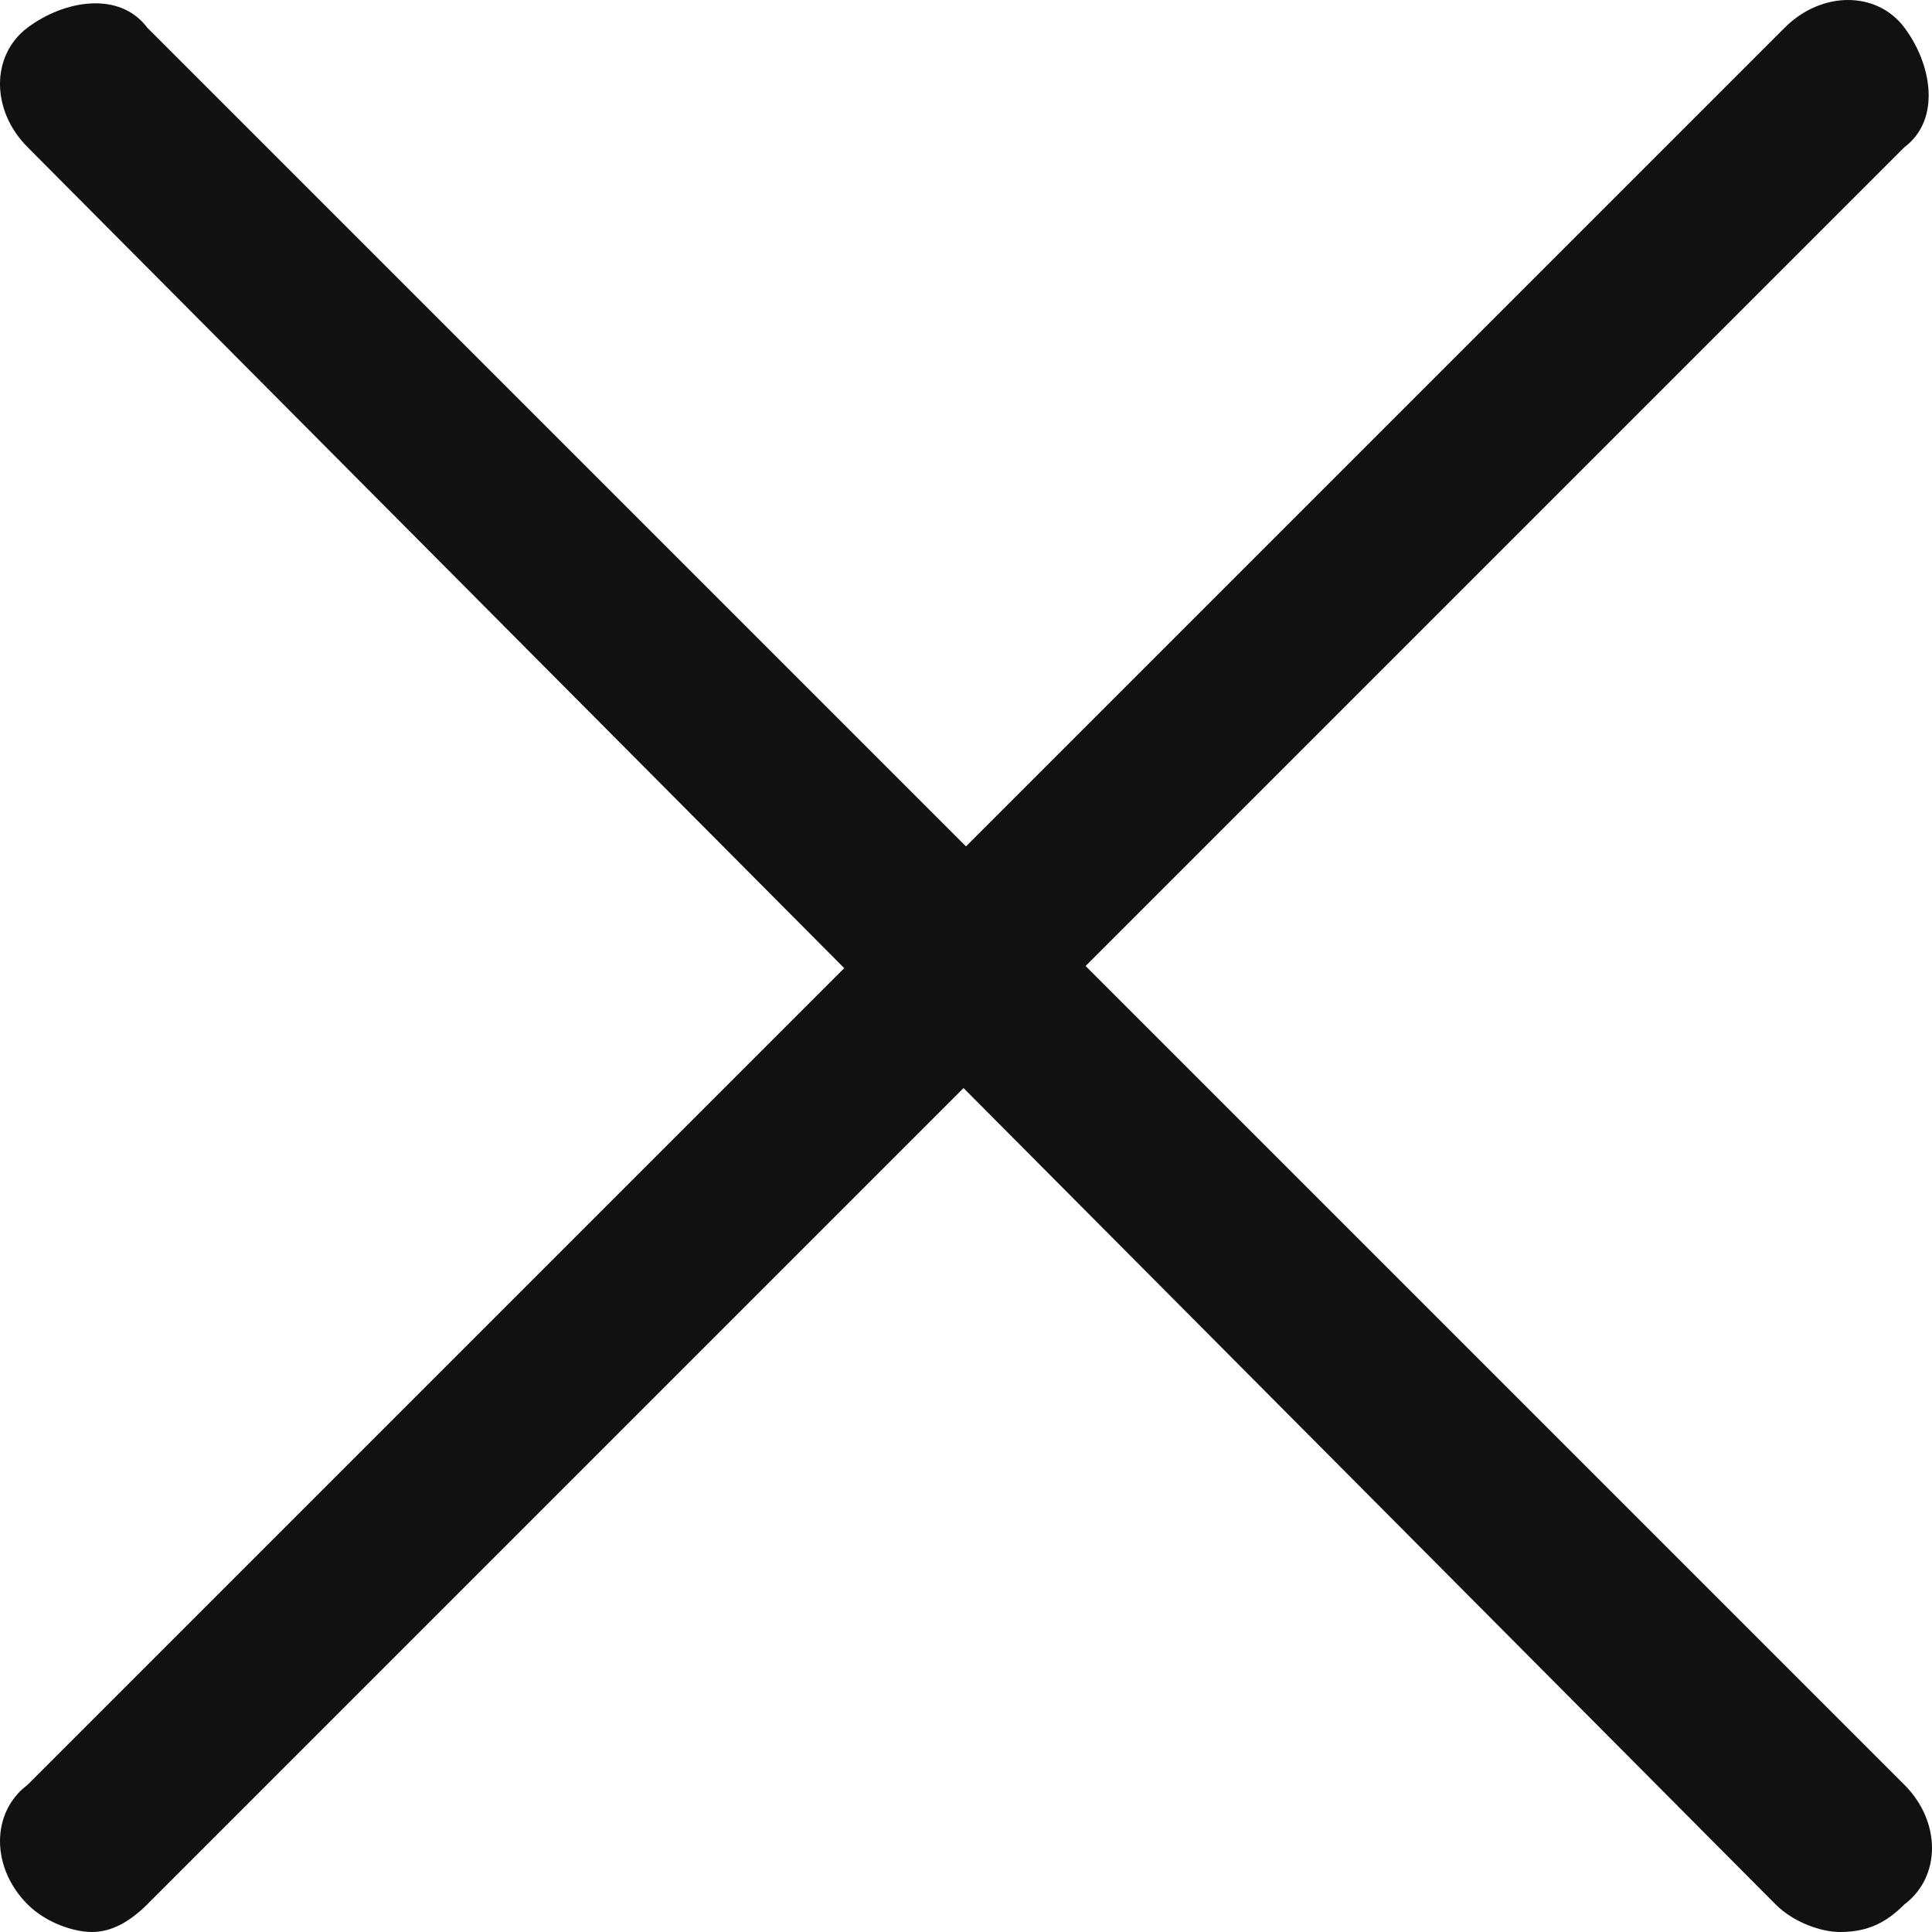 <?xml version="1.0" encoding="UTF-8"?>
<svg id="_레이어_1" xmlns="http://www.w3.org/2000/svg" width="21" height="21" version="1.1" viewBox="0 0 21 21">
  <!-- Generator: Adobe Illustrator 29.8.2, SVG Export Plug-In . SVG Version: 2.1.1 Build 3)  -->
  <path d="M20,21c-.2,0-.5-.1-.7-.3L.3,1.6C-.1,1.2-.1.6.3.3c.4-.3,1-.4,1.3,0l19.1,19.1c.4.4.4,1,0,1.3-.2.2-.4.3-.7.3Z" fill="#111"/>
  <path d="M1,21c-.2,0-.5-.1-.7-.3-.4-.4-.4-1,0-1.3L19.4.3c.4-.4,1-.4,1.3,0,.3.4.4,1,0,1.3L1.6,20.7c-.2.2-.4.3-.6.3Z" fill="#111"/>
</svg>